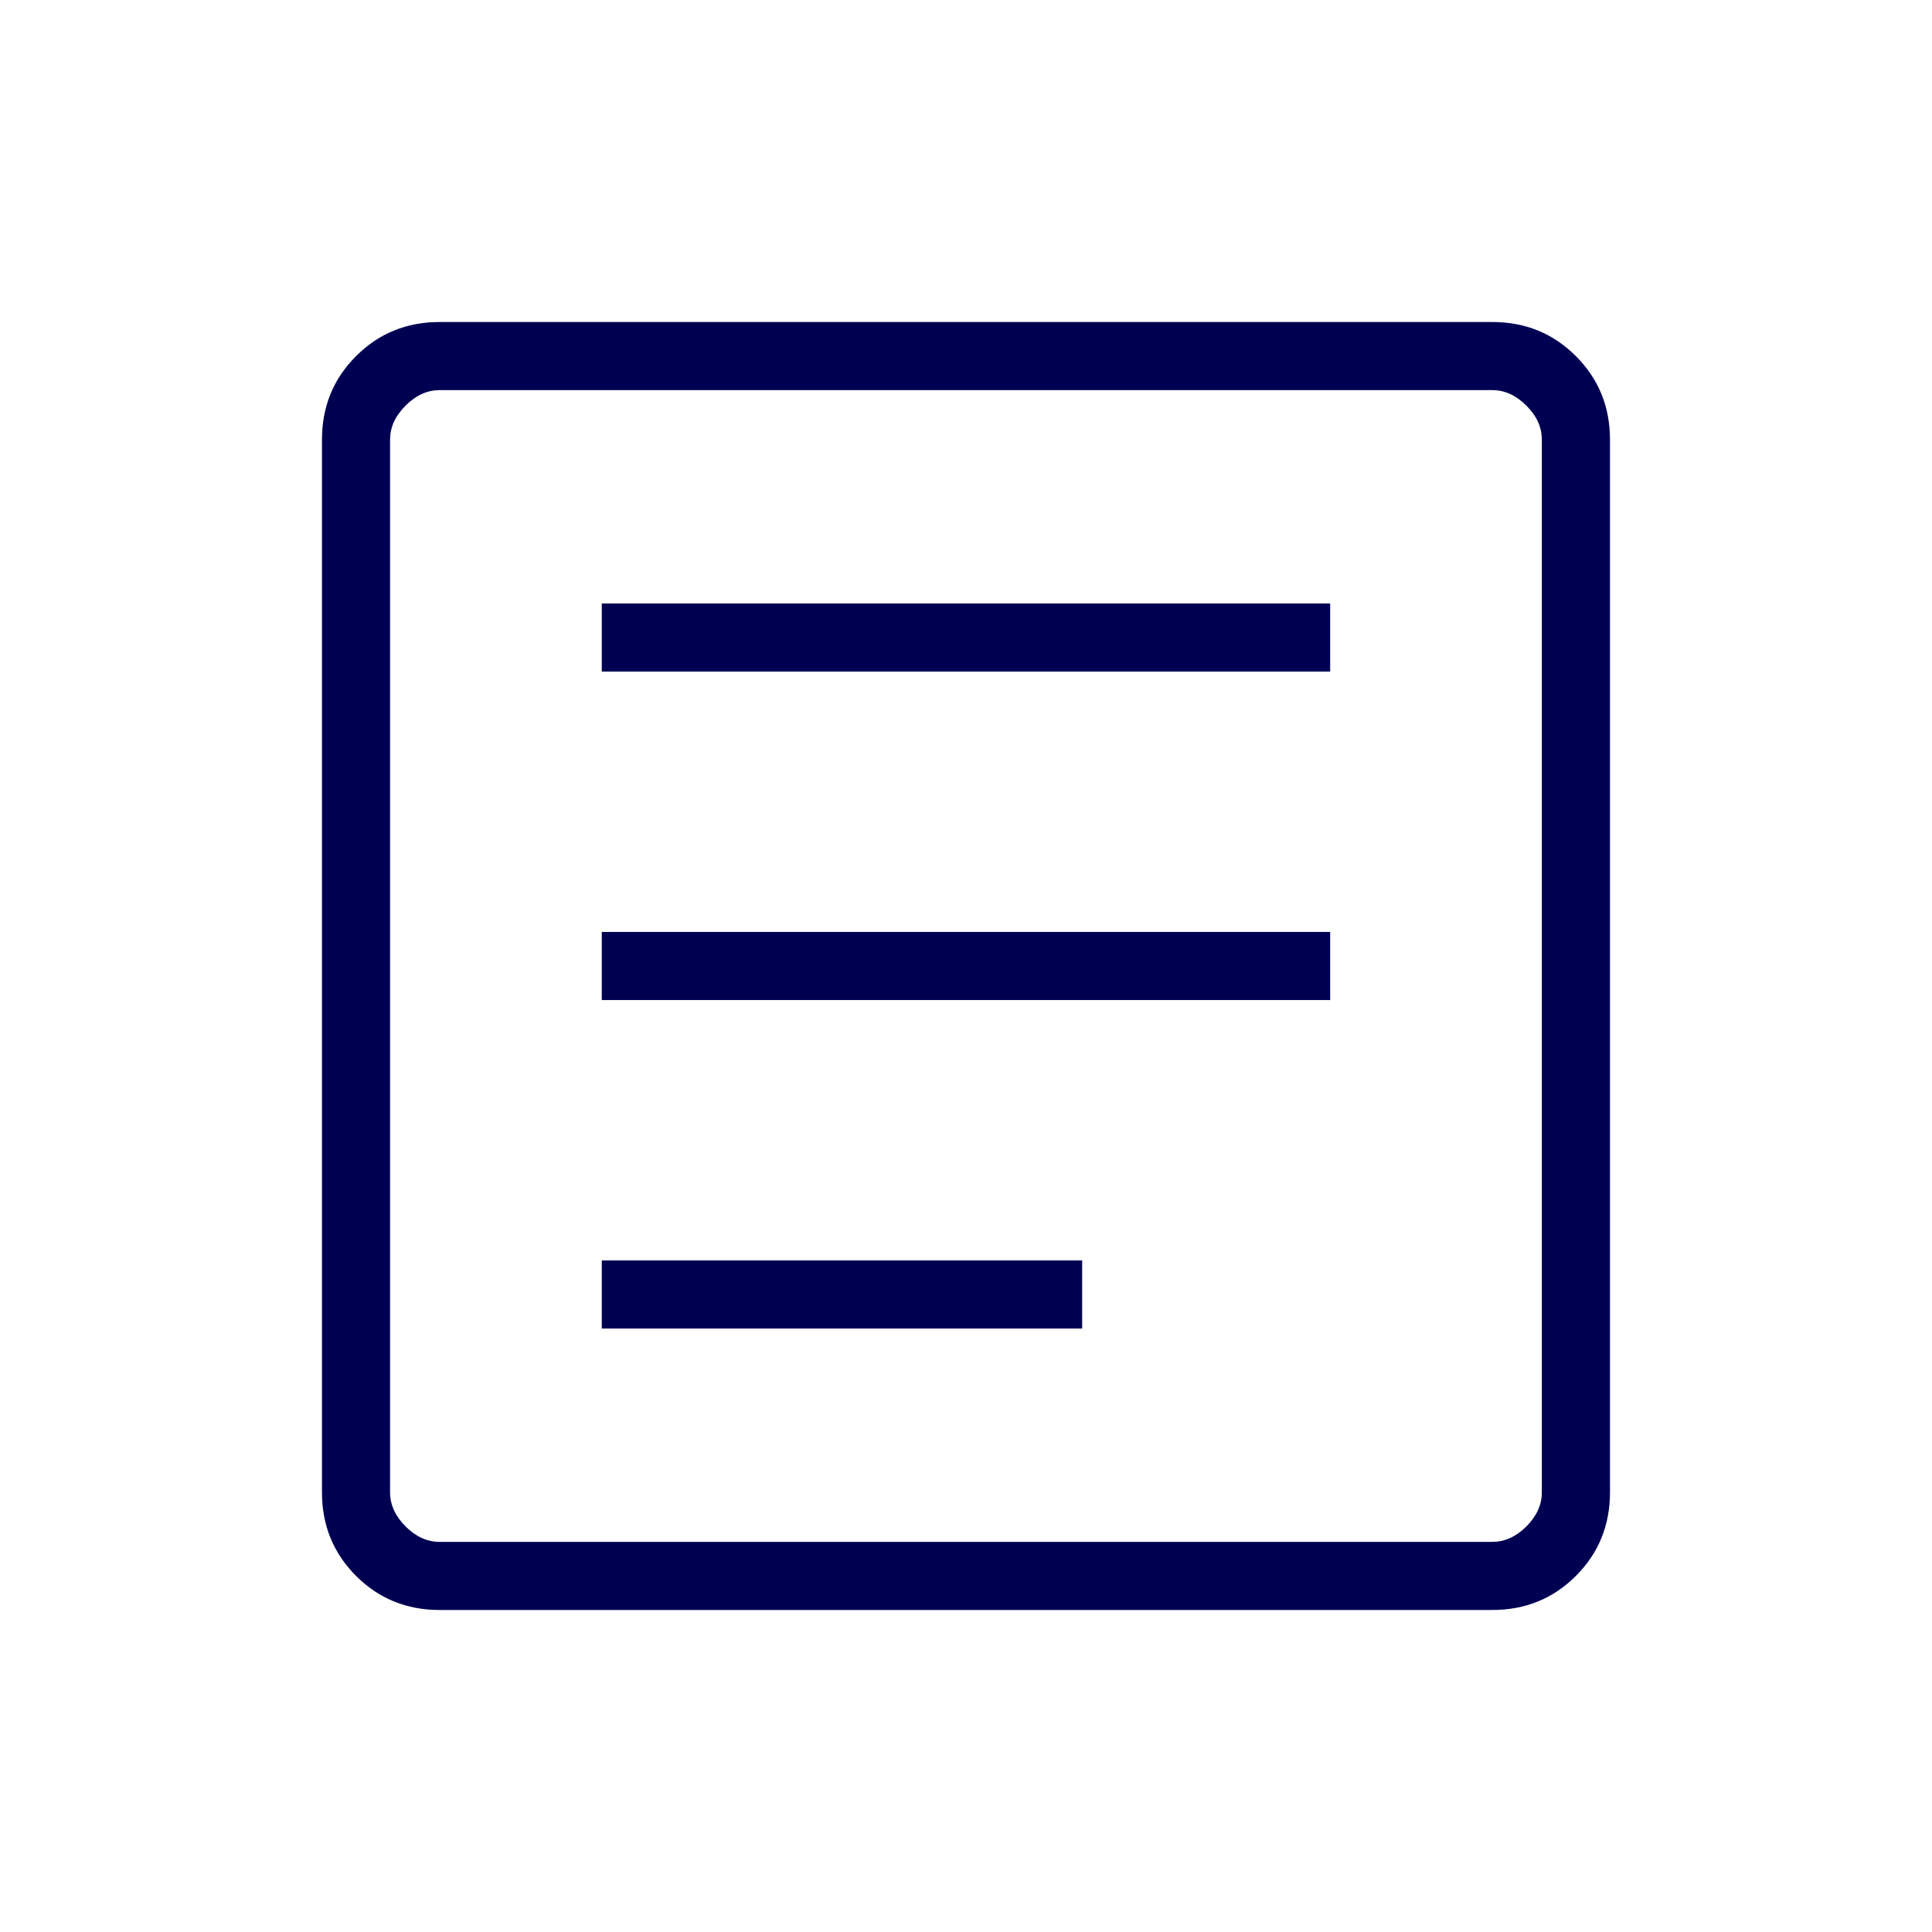 <?xml version="1.0" encoding="utf-8"?>
<svg xmlns="http://www.w3.org/2000/svg" width="40" height="40" viewBox="0 0 40 40" fill="none">
<mask id="mask0_1_886" style="mask-type:alpha" maskUnits="userSpaceOnUse" x="0" y="0" width="40" height="40">
<rect width="40" height="40" fill="#D9D9D9"/>
</mask>
<g mask="url(#mask0_1_886)">
<path d="M12.459 27.506H22.405V26.096H12.459V27.506ZM12.459 20.705H27.54V19.295H12.459V20.705ZM12.459 13.904H27.54V12.494H12.459V13.904ZM9.102 33.333C8.419 33.333 7.842 33.098 7.372 32.628C6.901 32.157 6.666 31.58 6.666 30.898V9.103C6.666 8.42 6.901 7.843 7.372 7.373C7.842 6.902 8.419 6.667 9.102 6.667H30.897C31.58 6.667 32.156 6.902 32.627 7.373C33.097 7.843 33.333 8.42 33.333 9.103V30.898C33.333 31.58 33.097 32.157 32.627 32.628C32.156 33.098 31.58 33.333 30.897 33.333H9.102ZM9.102 31.923H30.897C31.153 31.923 31.388 31.816 31.602 31.603C31.816 31.389 31.922 31.154 31.922 30.898V9.103C31.922 8.846 31.816 8.611 31.602 8.398C31.388 8.184 31.153 8.077 30.897 8.077H9.102C8.845 8.077 8.61 8.184 8.397 8.398C8.183 8.611 8.076 8.846 8.076 9.103V30.898C8.076 31.154 8.183 31.389 8.397 31.603C8.61 31.816 8.845 31.923 9.102 31.923Z" fill="#000053"/>
</g>
</svg>